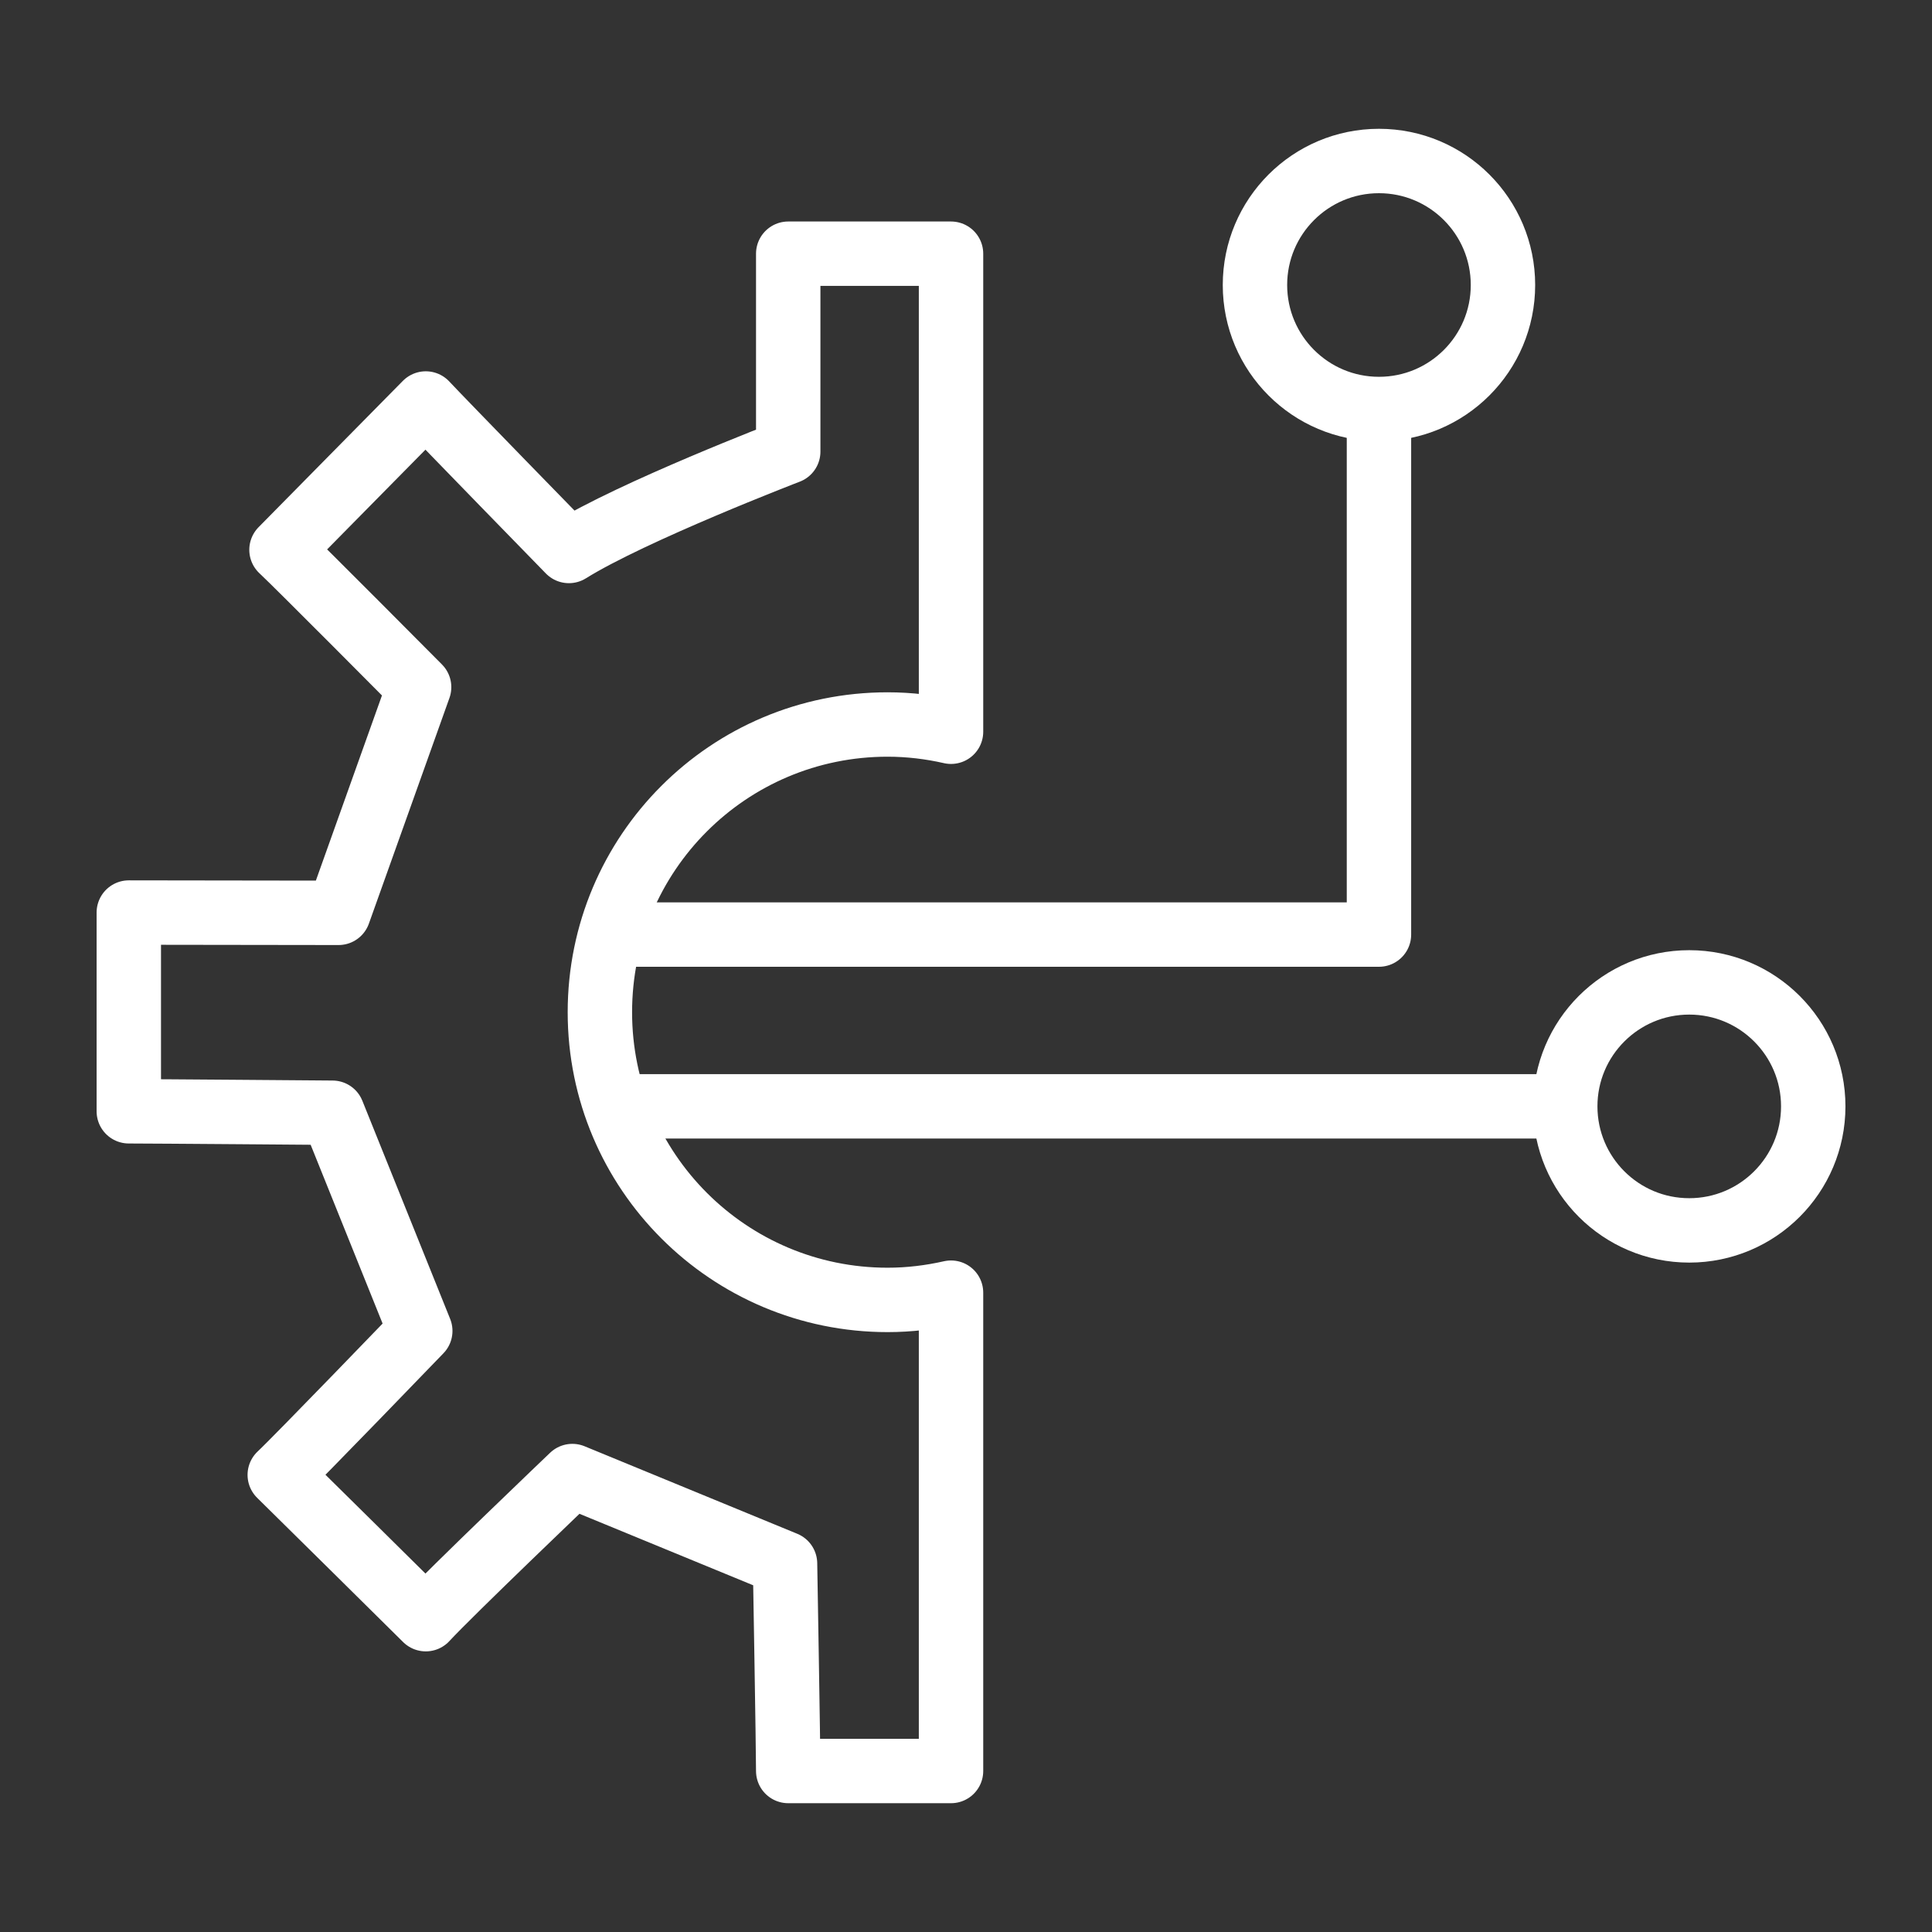 <svg width="60" height="60" viewBox="0 0 60 60" fill="none" xmlns="http://www.w3.org/2000/svg">
<rect x="0" y="0" width="60" height="60" fill="#333333" stroke="none"/>
<path d="M52.461 38.211C54.588 38.211 56.312 36.486 56.312 34.359C56.312 32.233 54.588 30.509 52.461 30.509C50.334 30.509 48.61 32.233 48.61 34.359C48.61 36.486 50.334 38.211 52.461 38.211Z" stroke="white" stroke-width="2" stroke-miterlimit="10"/>
<path d="M29.535 40.145C28.896 40.289 28.24 40.37 27.565 40.37C22.634 40.37 18.63 36.375 18.63 31.435C18.63 26.495 22.625 22.5 27.565 22.5C28.24 22.5 28.905 22.581 29.535 22.725V7.879H24.479C24.479 8.662 24.479 14.025 24.479 14.025C24.479 14.025 19.629 15.887 17.668 17.111C17.668 17.111 13.691 13.035 13.223 12.531C11.675 14.097 10.253 15.545 8.742 17.075C9.228 17.525 13.016 21.34 13.016 21.34L10.514 28.349C10.514 28.349 4.738 28.34 4 28.34V34.512C4.756 34.512 10.325 34.557 10.325 34.557L13.052 41.333C13.052 41.333 9.219 45.309 8.688 45.804C10.235 47.334 11.684 48.756 13.223 50.285C13.969 49.475 17.775 45.84 17.775 45.84L24.38 48.558C24.38 48.558 24.479 54.28 24.479 55H29.535V40.154V40.145Z" stroke="white" stroke-width="2" stroke-linecap="square" stroke-linejoin="round"/>
<path d="M42.825 12.702C44.952 12.702 46.676 10.978 46.676 8.851C46.676 6.724 44.952 5 42.825 5C40.698 5 38.974 6.724 38.974 8.851C38.974 10.978 40.698 12.702 42.825 12.702Z" stroke="white" stroke-width="2" stroke-miterlimit="10"/>
<path d="M19.458 29.024H42.825V13.269" stroke="white" stroke-width="2" stroke-linecap="square" stroke-linejoin="round"/>
<path d="M19.44 34.359H48.296" stroke="white" stroke-width="2" stroke-linecap="square" stroke-linejoin="round"/>
</svg>
